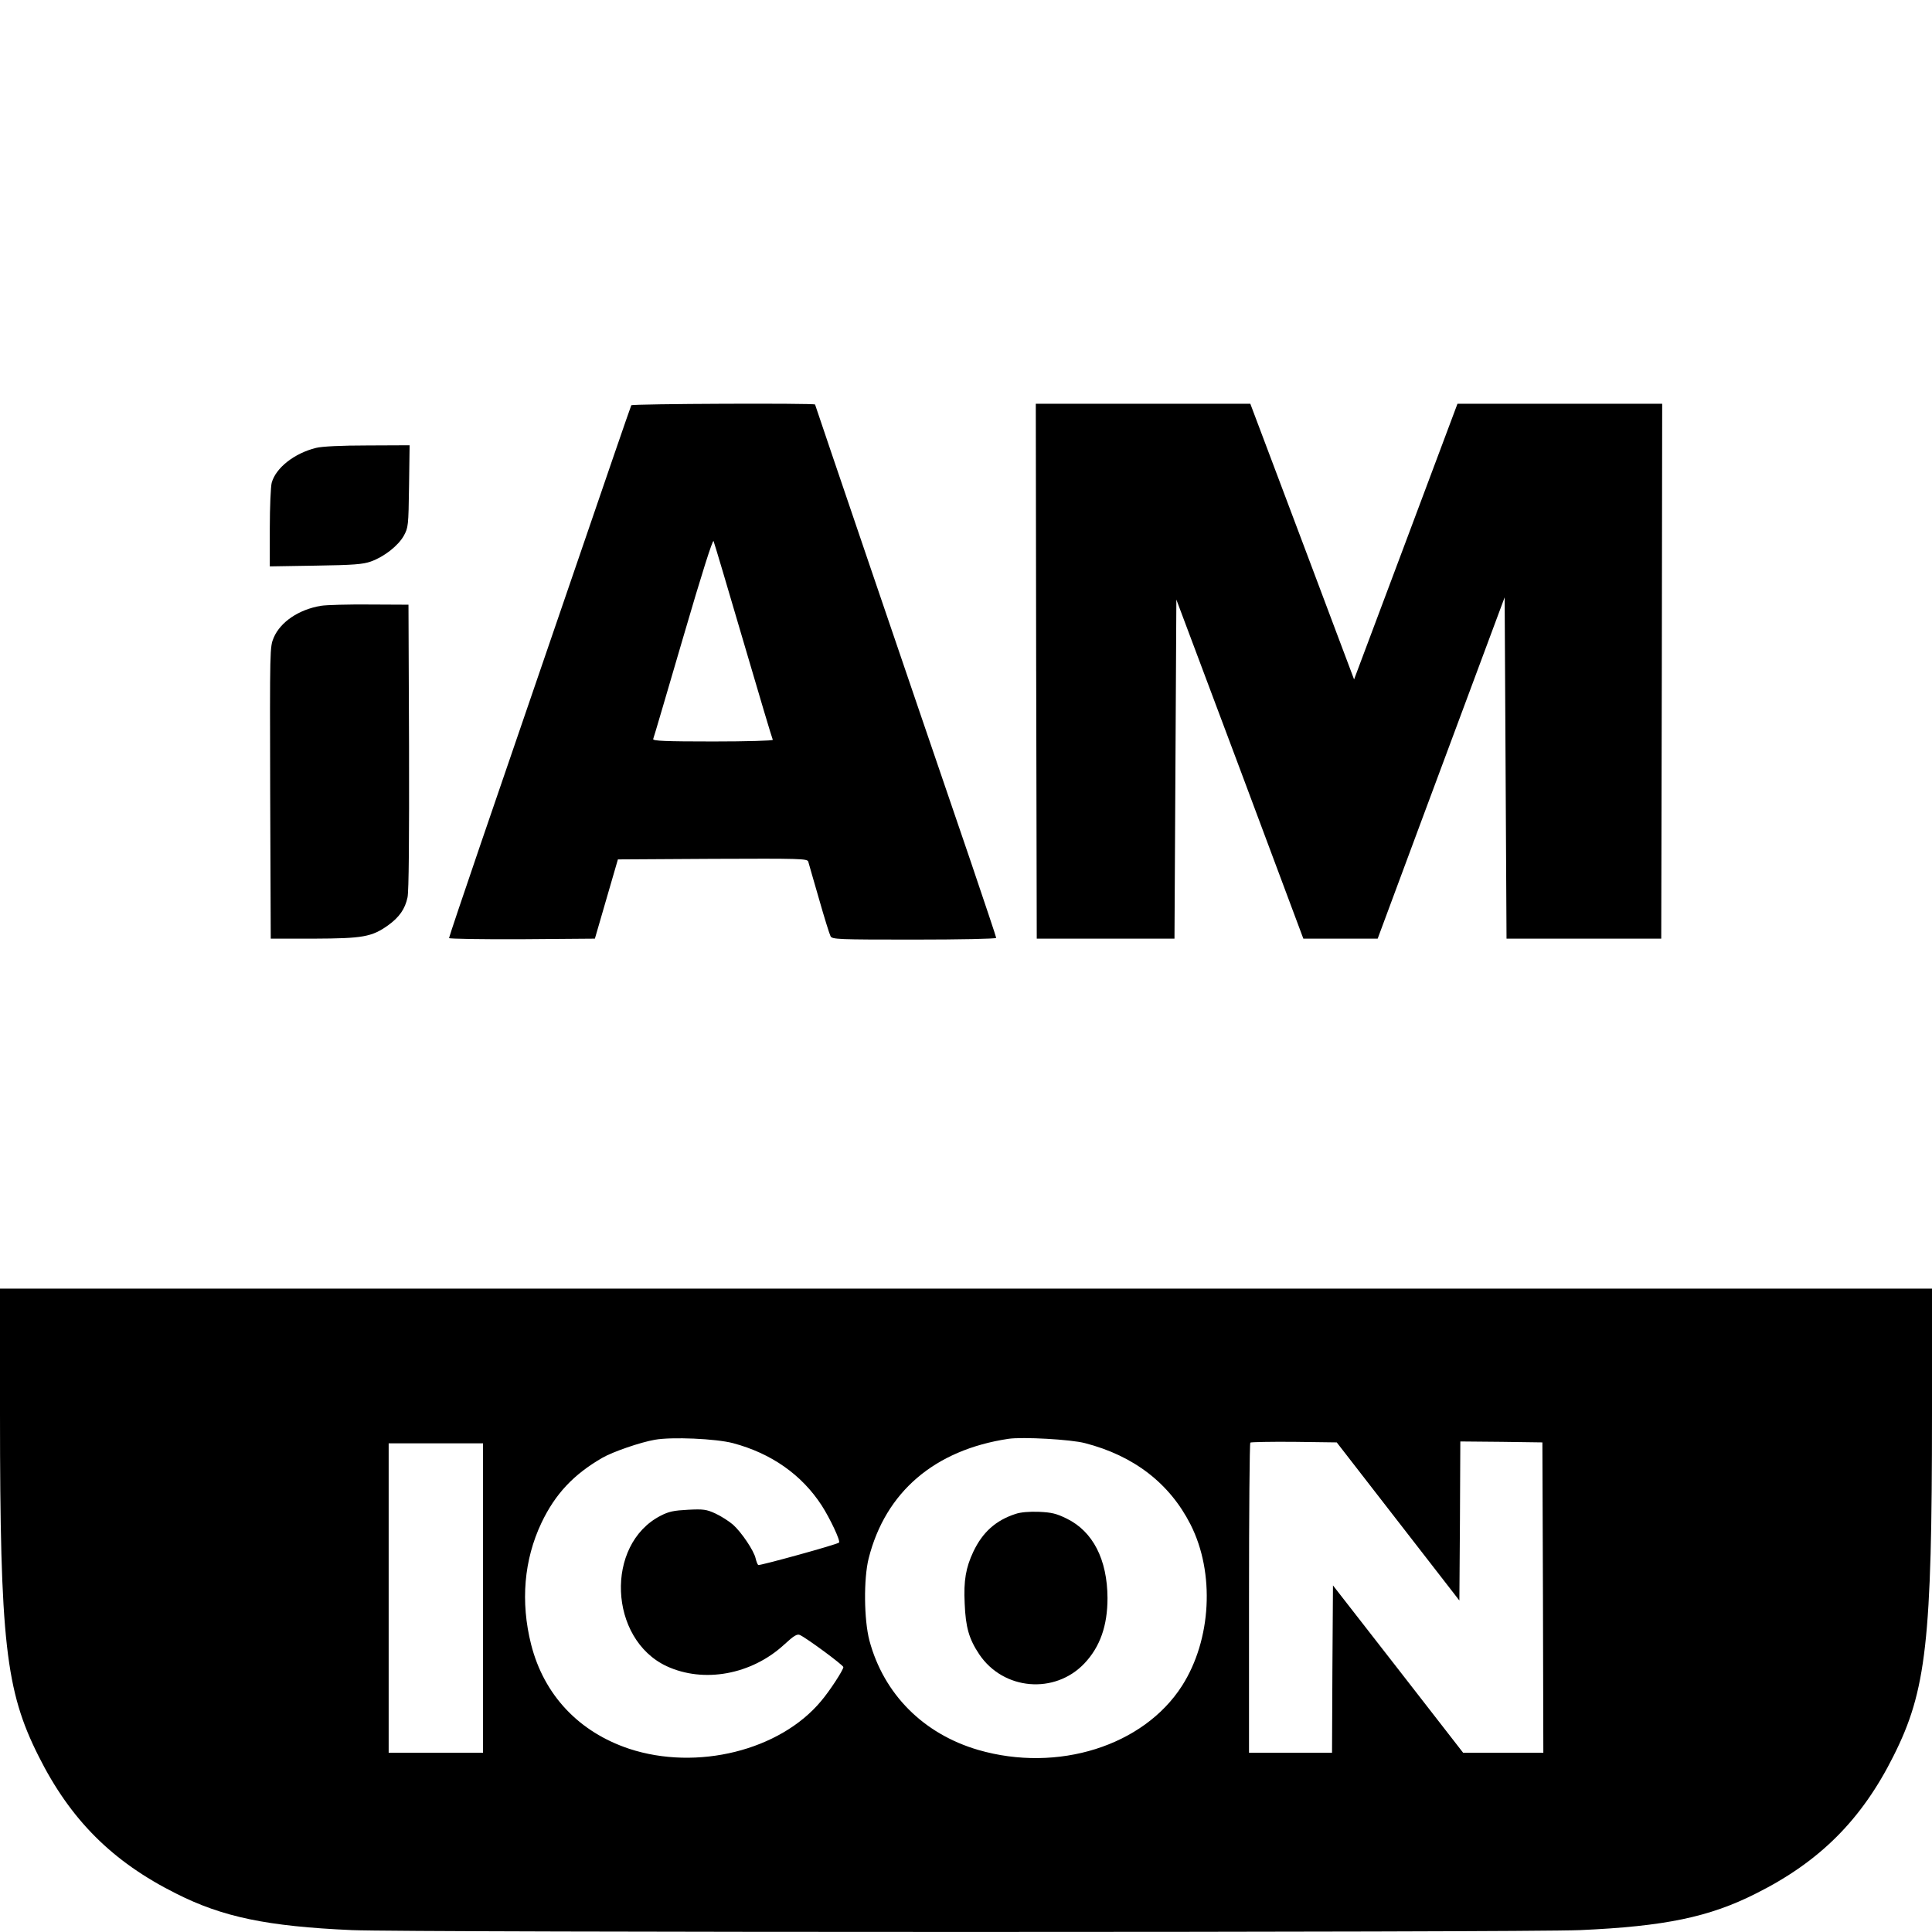 <?xml version="1.0" standalone="no"?>
<!DOCTYPE svg PUBLIC "-//W3C//DTD SVG 20010904//EN"
 "http://www.w3.org/TR/2001/REC-SVG-20010904/DTD/svg10.dtd">
<svg version="1.0" xmlns="http://www.w3.org/2000/svg"
 width="1024pt" height="1024pt" viewBox="0 0 1024 1024"
 preserveAspectRatio="xMidYMid meet">
<g transform="translate(0,1024) scale(0.1,-0.1)"
fill="#000000" stroke="none">
<path d="M3346 8092 c-3 -5 -145 -418 -316 -918 -171 -500 -388 -1131 -481
-1403 -93 -272 -169 -498 -169 -503 0 -4 174 -7 387 -6 l386 3 61 210 61 210
502 3 c471 2 502 1 507 -15 3 -10 28 -99 57 -198 28 -99 56 -188 61 -197 8
-17 40 -18 443 -18 242 0 435 4 435 9 0 5 -61 186 -134 402 -338 988 -826
2422 -826 2425 0 8 -969 4 -974 -4z m594 -1251 c83 -283 153 -518 156 -522 3
-5 -140 -9 -316 -9 -254 0 -321 3 -318 13 3 6 74 249 159 539 100 343 157 521
161 510 4 -9 75 -248 158 -531z"/>
<path d="M5492 6683 l3 -1418 365 0 365 0 5 899 5 898 337 -898 336 -899 197
0 197 0 234 630 c129 347 281 754 337 905 l102 274 5 -904 5 -905 410 0 410 0
3 1418 2 1417 -542 0 -543 0 -274 -731 -274 -730 -99 263 c-54 145 -178 473
-275 731 l-176 467 -568 0 -569 0 2 -1417z"/>
<path d="M1675 7866 c-114 -28 -213 -105 -235 -185 -5 -20 -10 -127 -10 -239
l0 -204 243 4 c201 3 251 7 293 22 70 25 144 83 174 136 24 44 25 52 28 263
l3 217 -223 -1 c-138 0 -242 -5 -273 -13z"/>
<path d="M1700 7029 c-117 -20 -213 -85 -249 -168 -21 -50 -21 -53 -19 -823
l3 -773 230 0 c257 1 305 9 391 70 60 43 91 87 104 149 7 34 9 304 8 801 l-3
750 -205 1 c-113 1 -230 -2 -260 -7z"/>
<path d="M0 2748 c0 -1208 30 -1469 204 -1815 169 -338 391 -560 729 -729 247
-125 483 -174 932 -194 296 -13 6214 -13 6510 0 449 20 685 69 932 194 338
169 560 391 729 729 174 346 204 607 204 1815 l0 662 -5120 0 -5120 0 0 -662z
m3885 -157 c203 -54 364 -167 470 -330 45 -70 101 -189 92 -197 -9 -10 -420
-123 -428 -119 -4 3 -10 18 -14 35 -9 41 -75 139 -120 179 -22 19 -63 45 -93
59 -48 22 -64 24 -145 20 -75 -4 -102 -9 -146 -32 -295 -152 -275 -653 32
-797 196 -91 449 -46 623 114 52 48 69 58 84 51 38 -18 229 -159 230 -170 0
-15 -72 -126 -118 -180 -218 -262 -658 -371 -1017 -253 -267 89 -452 285 -520
553 -57 226 -38 449 55 645 73 153 170 256 322 344 55 32 203 83 279 96 90 16
322 6 414 -18z m1866 0 c259 -67 448 -213 559 -431 130 -256 111 -611 -45
-855 -204 -319 -659 -462 -1080 -340 -291 85 -501 296 -577 580 -29 111 -31
327 -4 435 89 352 349 575 741 634 74 11 331 -3 406 -23z m1659 -415 l325
-419 3 422 2 421 218 -2 217 -3 3 -822 2 -823 -212 0 -213 0 -345 444 -345
443 -3 -443 -2 -444 -220 0 -220 0 0 818 c0 450 3 822 7 826 4 3 108 5 232 4
l226 -3 325 -419z m-4850 -406 l0 -820 -250 0 -250 0 0 820 0 820 250 0 250 0
0 -820z"/>
<path d="M5383 2216 c-105 -34 -175 -97 -224 -200 -40 -85 -52 -153 -46 -275
5 -126 23 -188 77 -269 128 -191 401 -214 558 -48 83 88 122 200 122 346 -1
204 -77 353 -216 421 -55 27 -80 33 -147 36 -51 2 -98 -2 -124 -11z"/>
</g>
</svg>
